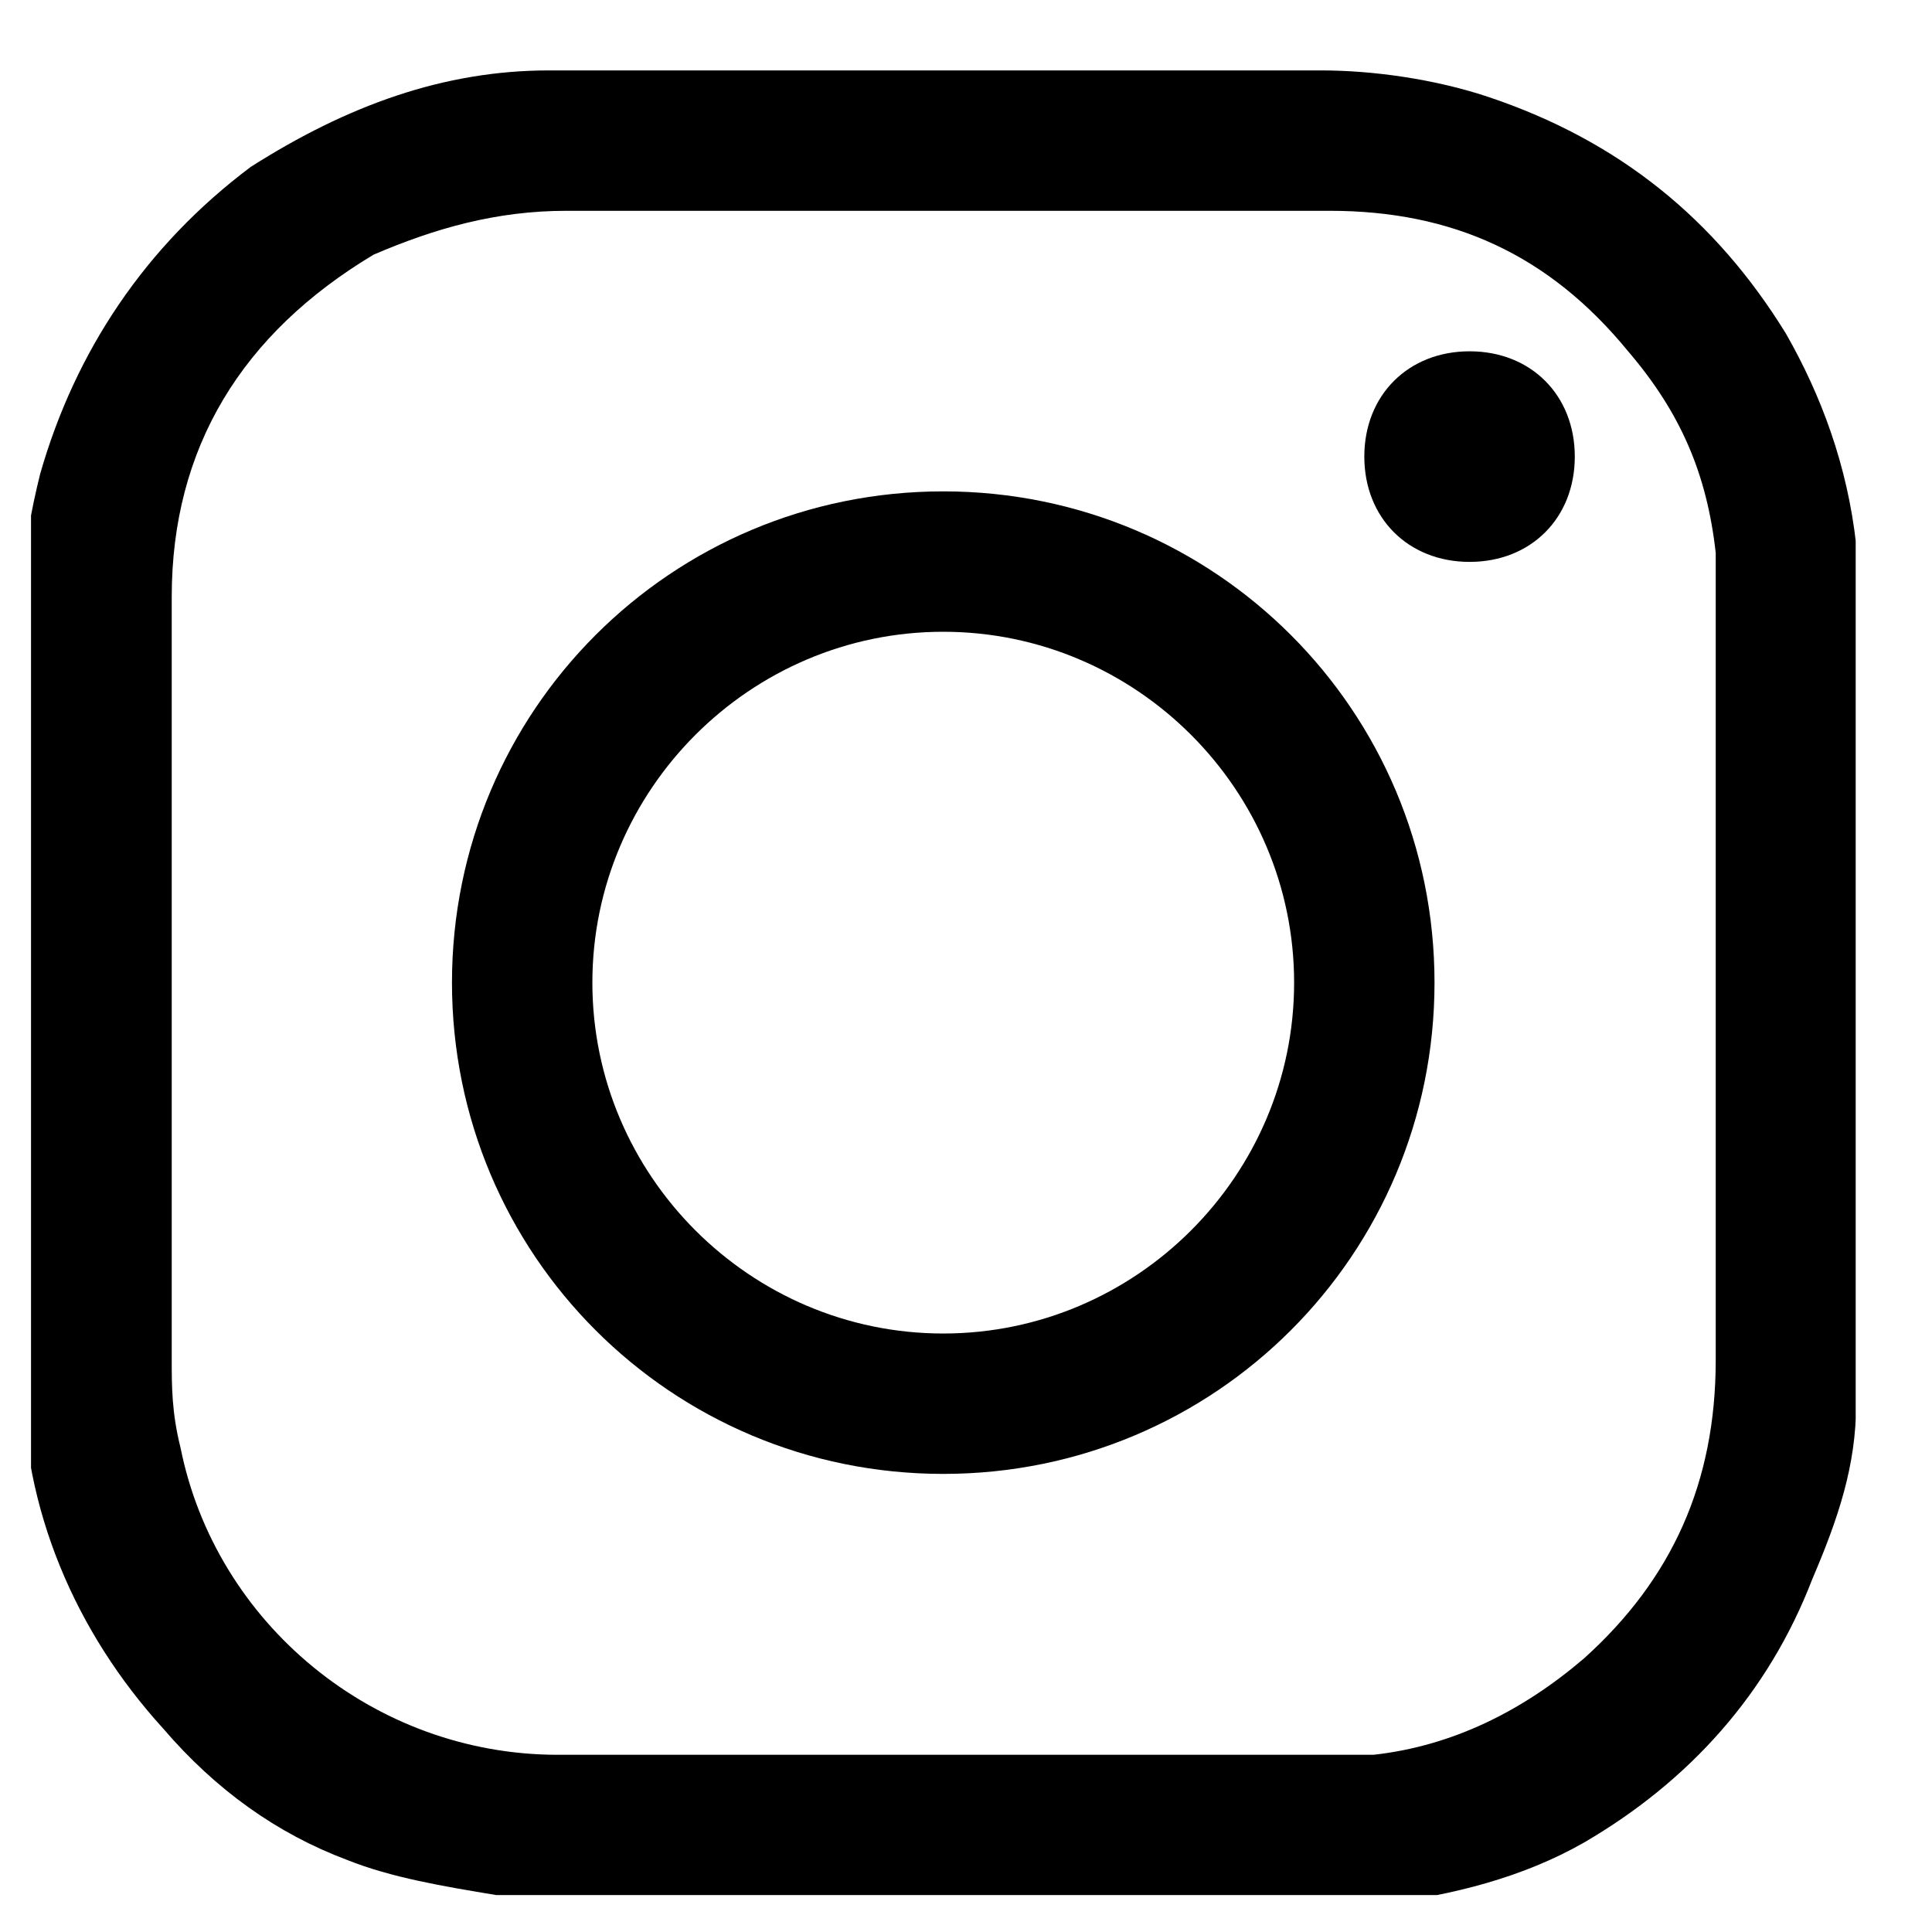 <svg xmlns="http://www.w3.org/2000/svg" width="18" height="18" viewBox="0 0 18 18" fill="none">
  <g clip-path="url(#clip0_2067_7140)">
    <path d="M12.552 17.656C10.019 17.656 7.485 17.656 4.951 17.656C4.87 17.656 4.706 17.656 4.624 17.656C4.134 17.575 3.644 17.493 3.235 17.329C2.581 17.084 2.009 16.675 1.519 16.103C0.701 15.204 0.211 14.06 0.211 12.834C0.211 10.382 0.211 8.012 0.211 5.56C0.211 5.151 0.293 4.743 0.374 4.416C0.701 3.272 1.355 2.291 2.336 1.555C3.235 0.983 4.134 0.656 5.115 0.656C7.485 0.656 9.937 0.656 12.307 0.656C12.797 0.656 13.37 0.738 13.86 0.901C15.086 1.31 15.985 2.046 16.639 3.108C16.966 3.68 17.211 4.334 17.293 5.07C17.293 5.151 17.293 5.315 17.293 5.397C17.293 7.93 17.293 10.464 17.293 12.998C17.293 12.998 17.293 12.998 17.293 13.079C17.293 13.651 17.129 14.142 16.884 14.714C16.475 15.776 15.74 16.594 14.759 17.166C14.187 17.493 13.533 17.656 12.879 17.738C12.797 17.656 12.716 17.656 12.552 17.656ZM8.793 1.964C7.648 1.964 6.422 1.964 5.278 1.964C4.624 1.964 4.052 2.127 3.48 2.373C2.254 3.108 1.6 4.171 1.6 5.56C1.6 7.93 1.6 10.3 1.6 12.671C1.6 12.916 1.6 13.161 1.682 13.488C2.009 15.123 3.48 16.349 5.197 16.349C7.567 16.349 9.937 16.349 12.307 16.349C12.471 16.349 12.634 16.349 12.797 16.349C13.533 16.267 14.187 15.94 14.759 15.45C15.576 14.714 15.985 13.815 15.985 12.671C15.985 10.3 15.985 7.93 15.985 5.56C15.985 5.397 15.985 5.233 15.985 5.151C15.903 4.416 15.658 3.844 15.168 3.272C14.432 2.373 13.533 1.964 12.389 1.964C11.163 1.964 10.019 1.964 8.793 1.964Z" fill="black"/>
    <path d="M13.365 9.155C13.365 11.689 11.322 13.732 8.788 13.732C6.254 13.732 4.211 11.689 4.211 9.155C4.211 6.621 6.254 4.578 8.788 4.578C11.322 4.578 13.365 6.621 13.365 9.155ZM12.057 9.155C12.057 7.357 10.586 5.886 8.788 5.886C6.99 5.886 5.519 7.357 5.519 9.155C5.519 10.953 6.99 12.424 8.788 12.424C10.586 12.424 12.057 10.953 12.057 9.155Z" fill="black"/>
    <path d="M13.692 3.273C14.264 3.273 14.672 3.682 14.672 4.254C14.672 4.826 14.264 5.235 13.692 5.235C13.12 5.235 12.711 4.826 12.711 4.254C12.711 3.682 13.12 3.273 13.692 3.273Z" fill="black"/>
  </g>
  <defs>
    <clipPath id="clip0_2067_7140">
      <rect width="17" height="17" fill="white" transform="translate(0.289 0.656)"/>
    </clipPath>
  </defs>
</svg>